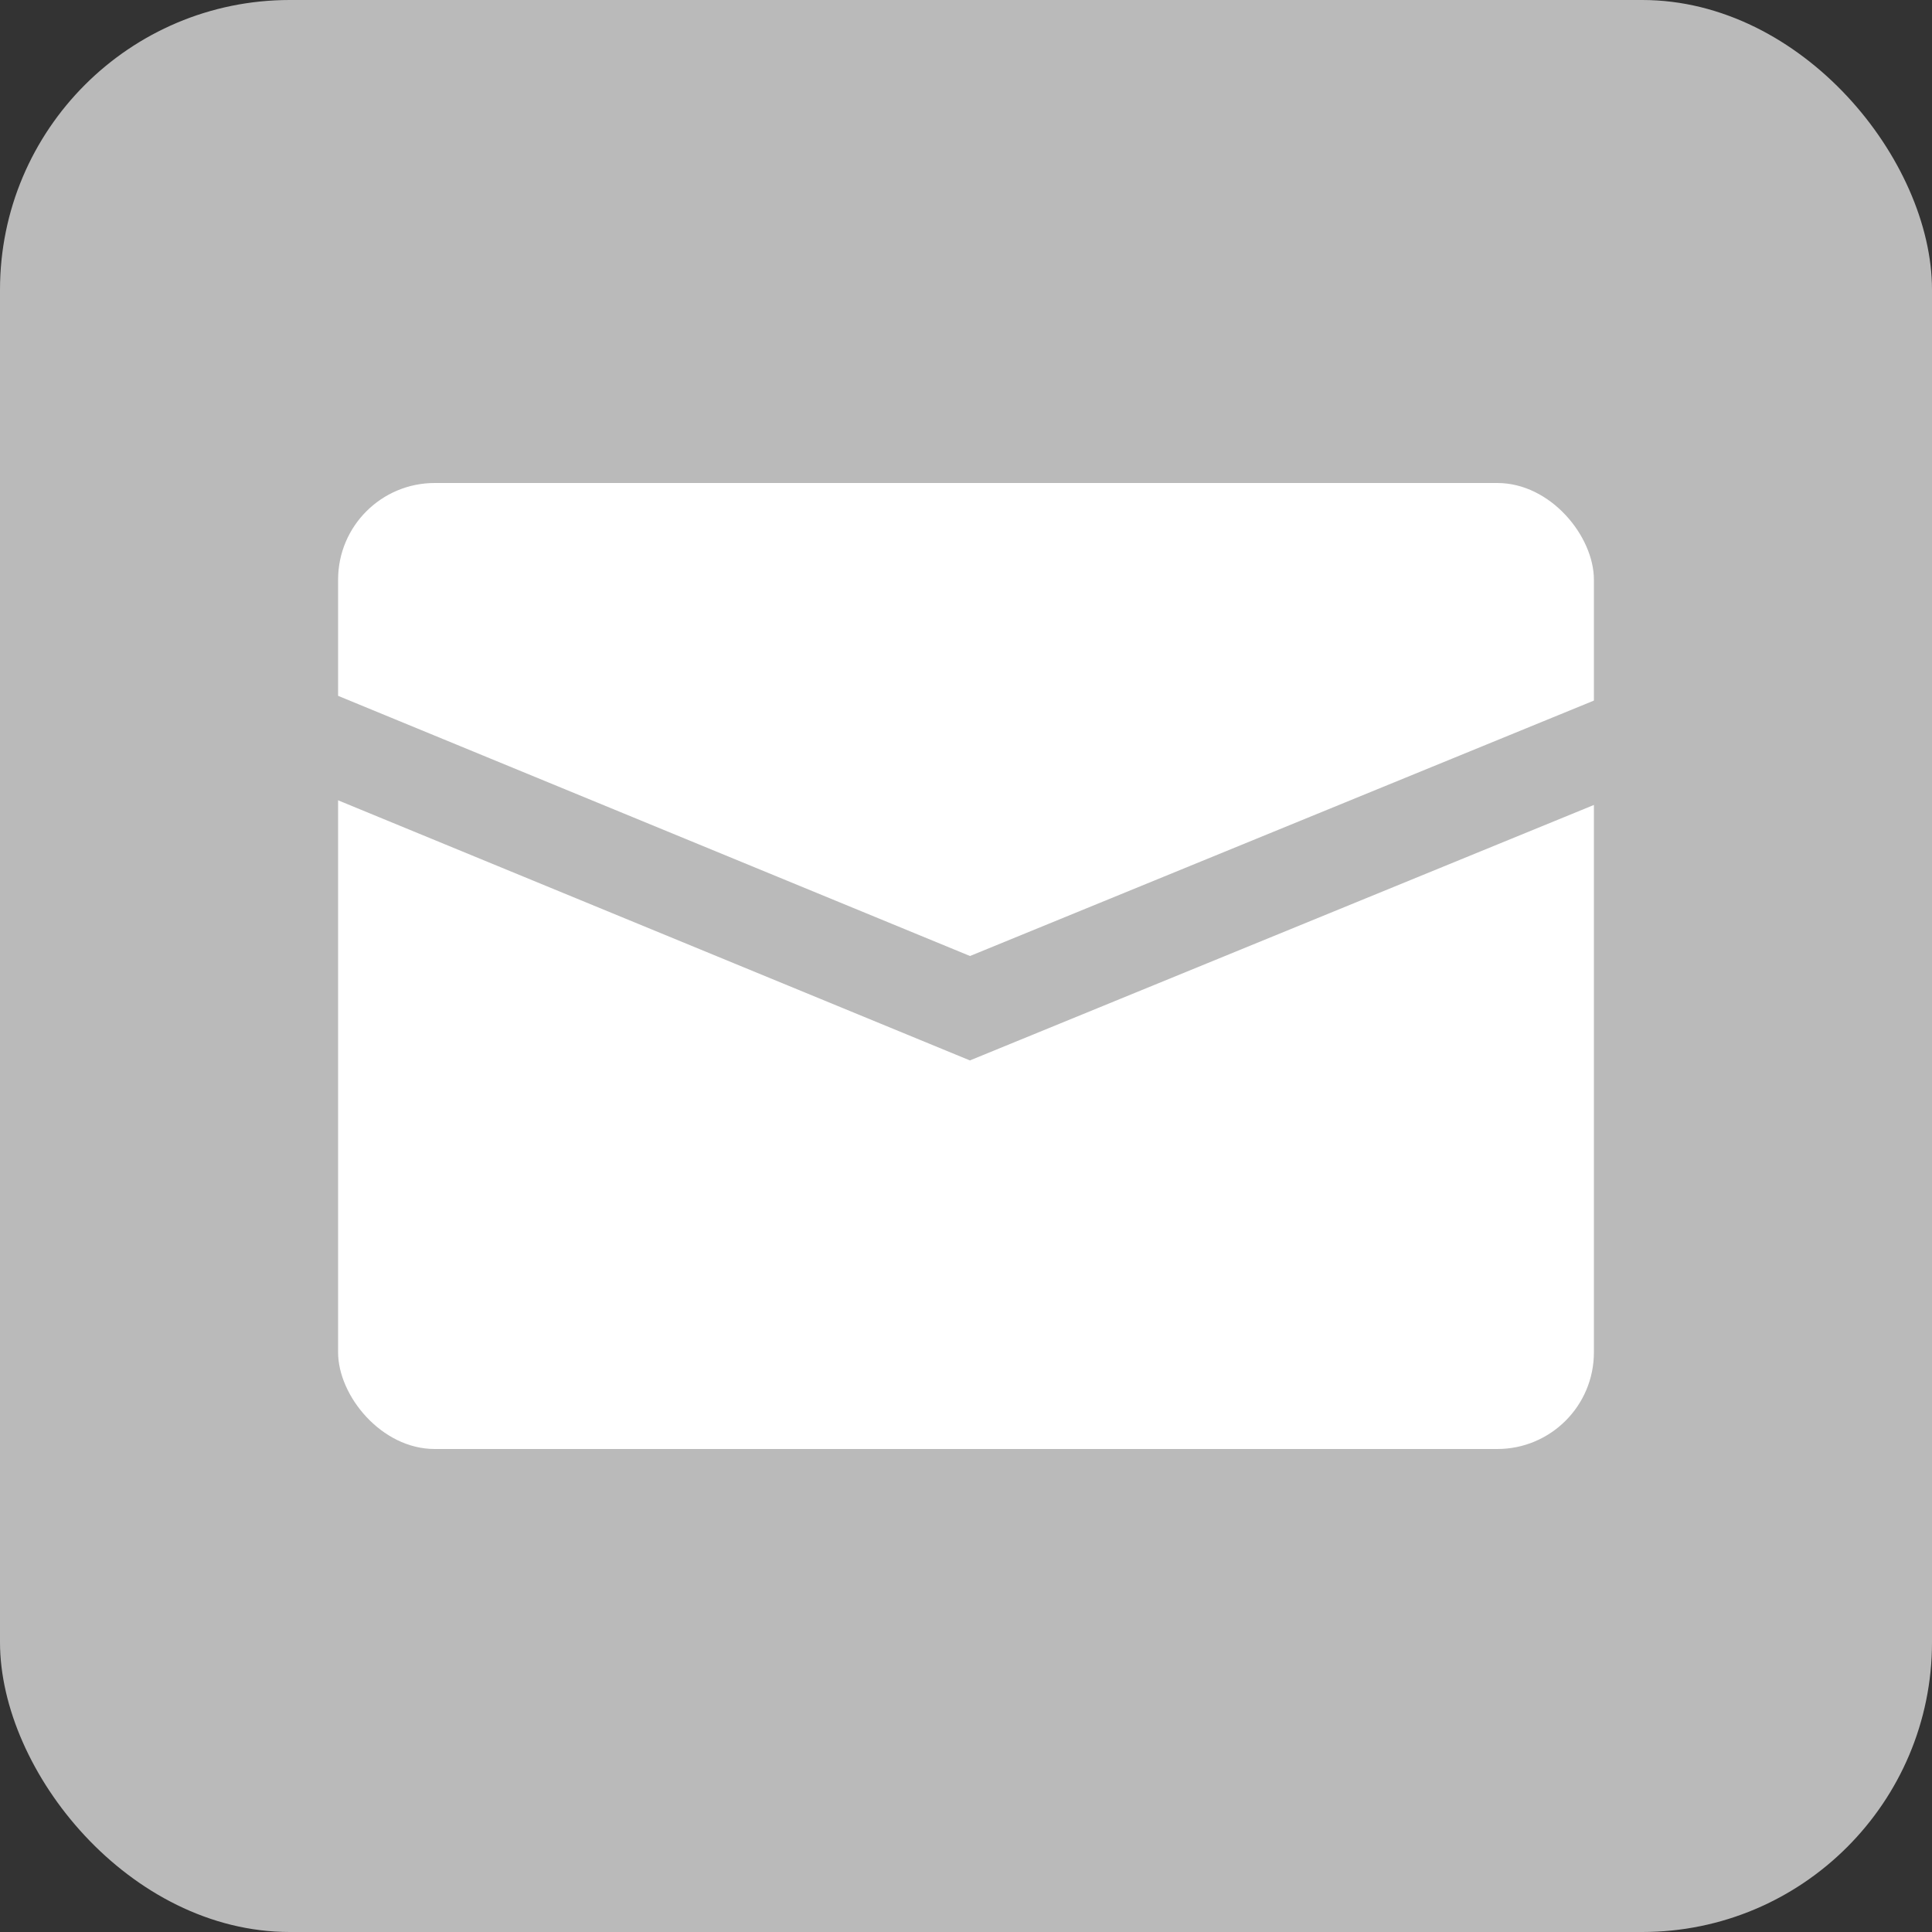 <svg xmlns="http://www.w3.org/2000/svg" width="40" height="40"><rect width="100%" height="100%" fill="#333333" stroke="none"/><g data-name="グループ 993" transform="translate(-726 -3694)"><rect data-name="長方形 762" width="40" height="40" rx="6" transform="translate(726 3694)" fill="#bababa"/><rect data-name="長方形 763" width="26" height="20" rx="2" transform="translate(733 3704)" fill="#fff"/><path data-name="パス 2558" d="M731.265 3708.774l14.817 6.1 14.9-6.1" fill="none" stroke="#bababa" stroke-width="2"/></g></svg>